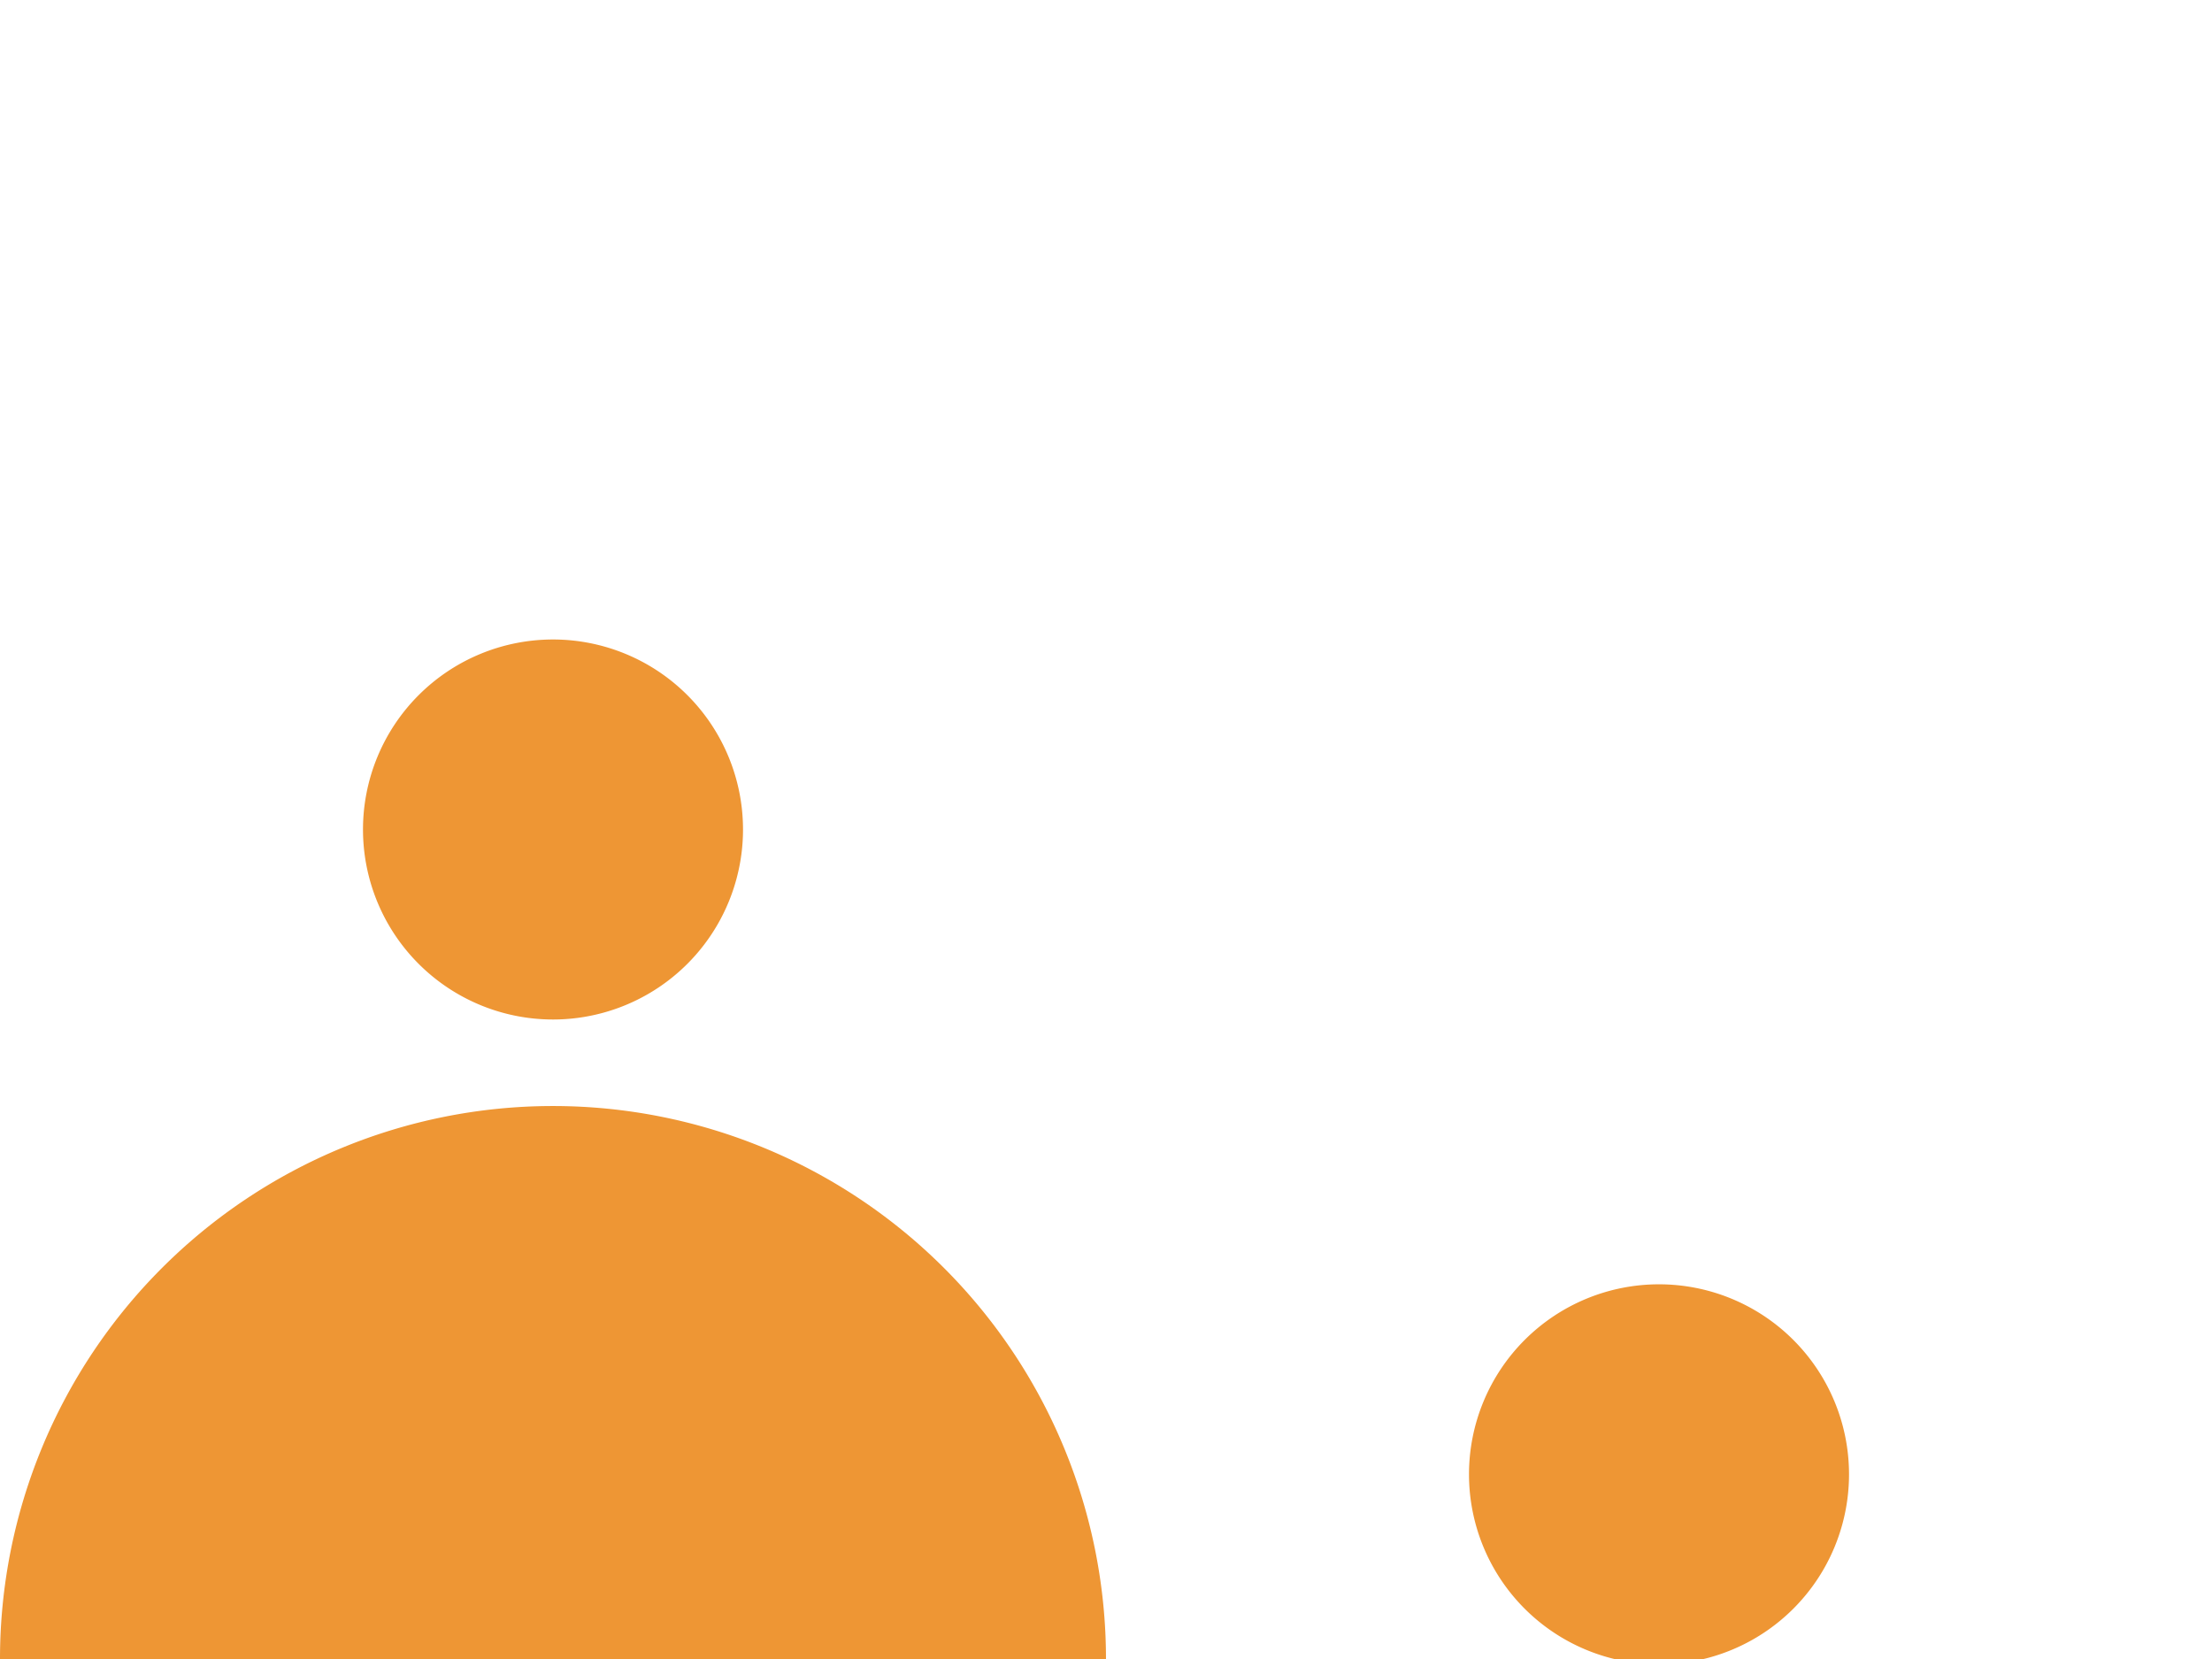 <svg id="Groupe_144" data-name="Groupe 144" xmlns="http://www.w3.org/2000/svg" xmlns:xlink="http://www.w3.org/1999/xlink" width="168.083" height="126.063" viewBox="0 0 168.083 126.063">
  <defs>
    <clipPath id="clip-path">
      <rect id="Rectangle_203" data-name="Rectangle 203" width="168.083" height="126.062" fill="#ee9634"/>
    </clipPath>
  </defs>
  <g id="Groupe_137" data-name="Groupe 137" transform="translate(0 0)" clip-path="url(#clip-path)">
    <path id="Tracé_50" data-name="Tracé 50" d="M67.62,73.542A14.438,14.438,0,1,1,82.059,59.1,14.439,14.439,0,0,1,67.62,73.542" transform="translate(58.442 52.925)" fill="#ee9634"/>
    <path id="Tracé_51" data-name="Tracé 51" d="M27.579,52.028A14.438,14.438,0,1,1,42.018,37.589,14.439,14.439,0,0,1,27.579,52.028" transform="translate(14.441 25.441)" fill="#ee9634"/>
    <path id="Tracé_52" data-name="Tracé 52" d="M0,26.82Z" transform="translate(0 15.201)" fill="#ee9634"/>
    <path id="Tracé_54" data-name="Tracé 54" d="M84.04,82.061a42.02,42.02,0,0,0-84.04,0Z" transform="translate(0 44.002)" fill="#ee9634"/>
  </g>
</svg>
